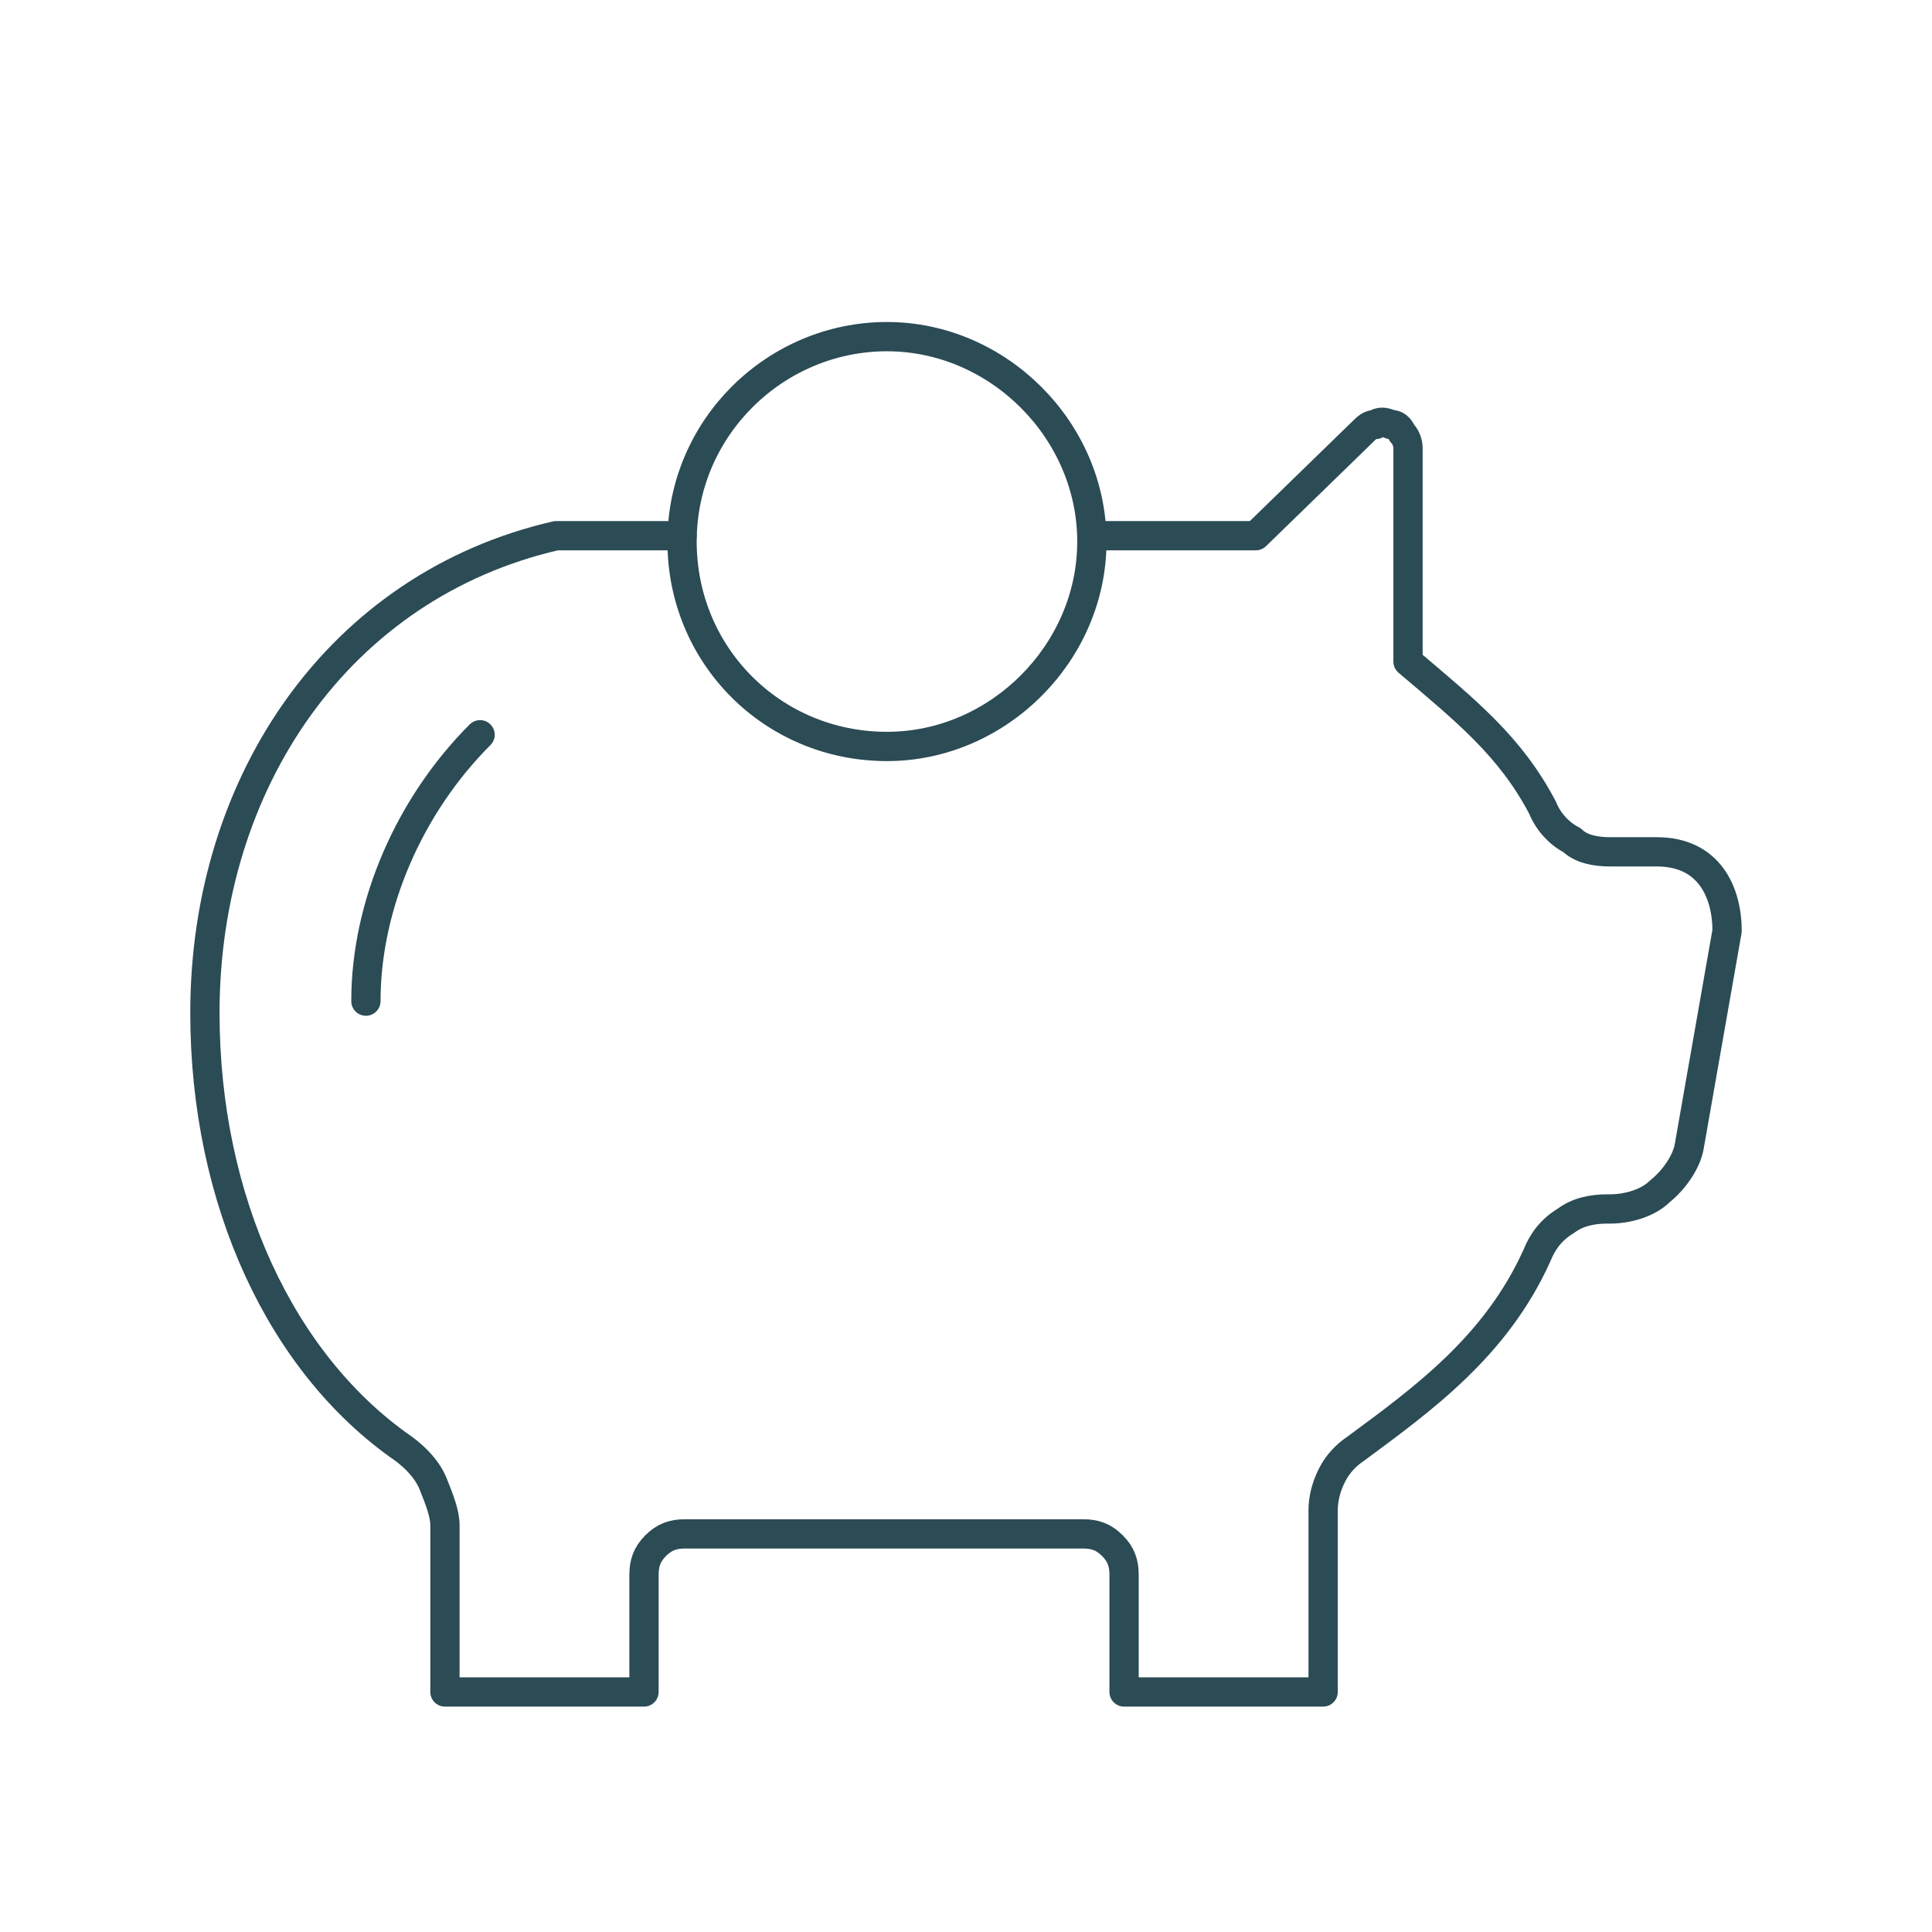<?xml version="1.0" encoding="utf-8"?>
<!-- Generator: Adobe Illustrator 26.2.1, SVG Export Plug-In . SVG Version: 6.00 Build 0)  -->
<svg version="1.1" id="Layer_1" xmlns="http://www.w3.org/2000/svg" xmlns:xlink="http://www.w3.org/1999/xlink" x="0px" y="0px"
	 viewBox="0 0 66 66" style="enable-background:new 0 0 66 66;" xml:space="preserve">
<style type="text/css">
	.st0{fill:none;stroke:#2B4B55;stroke-linecap:round;stroke-linejoin:round;}
</style>
<g>
	<path class="st0" d="M23.3,18.3l-4.3,0C11.6,20,7,26.7,7,34.6c0,6.4,2.6,12,6.8,14.9c0.4,0.3,0.8,0.7,1,1.2s0.4,1,0.4,1.4v5.7H22
		v-4c0-0.4,0.1-0.7,0.4-1s0.6-0.4,1-0.4H37c0.4,0,0.7,0.1,1,0.4c0.3,0.3,0.4,0.6,0.4,1v4h6.8v-6.2c0-0.4,0.1-0.8,0.3-1.2
		s0.5-0.7,0.8-0.9c2.3-1.7,4.8-3.5,6.2-6.6c0.2-0.5,0.5-0.9,1-1.2c0.4-0.3,0.9-0.4,1.4-0.4H55c0.6,0,1.3-0.2,1.7-0.6
		c0.5-0.4,0.9-1,1-1.5l1.3-7.4c0-1.3-0.6-2.7-2.4-2.7H55c-0.5,0-1-0.1-1.3-0.4c-0.4-0.2-0.8-0.6-1-1.1c-1.1-2.1-2.6-3.3-4.6-5v-7.3
		c0-0.2-0.1-0.4-0.2-0.5c-0.1-0.2-0.2-0.3-0.4-0.3c-0.2-0.1-0.4-0.1-0.5,0c-0.2,0-0.3,0.1-0.5,0.3l-3.6,3.5h-1.8l-3.8,0"/>
	<path class="st0" d="M16.4,25.1c-2.4,2.4-3.9,5.8-3.9,9.1"/>
	<path class="st0" d="M30.3,25.5c3.8,0,7-3.2,7-7s-3.2-7-7-7s-7,3.1-7,7S26.4,25.5,30.3,25.5z"/>
</g>
</svg>
